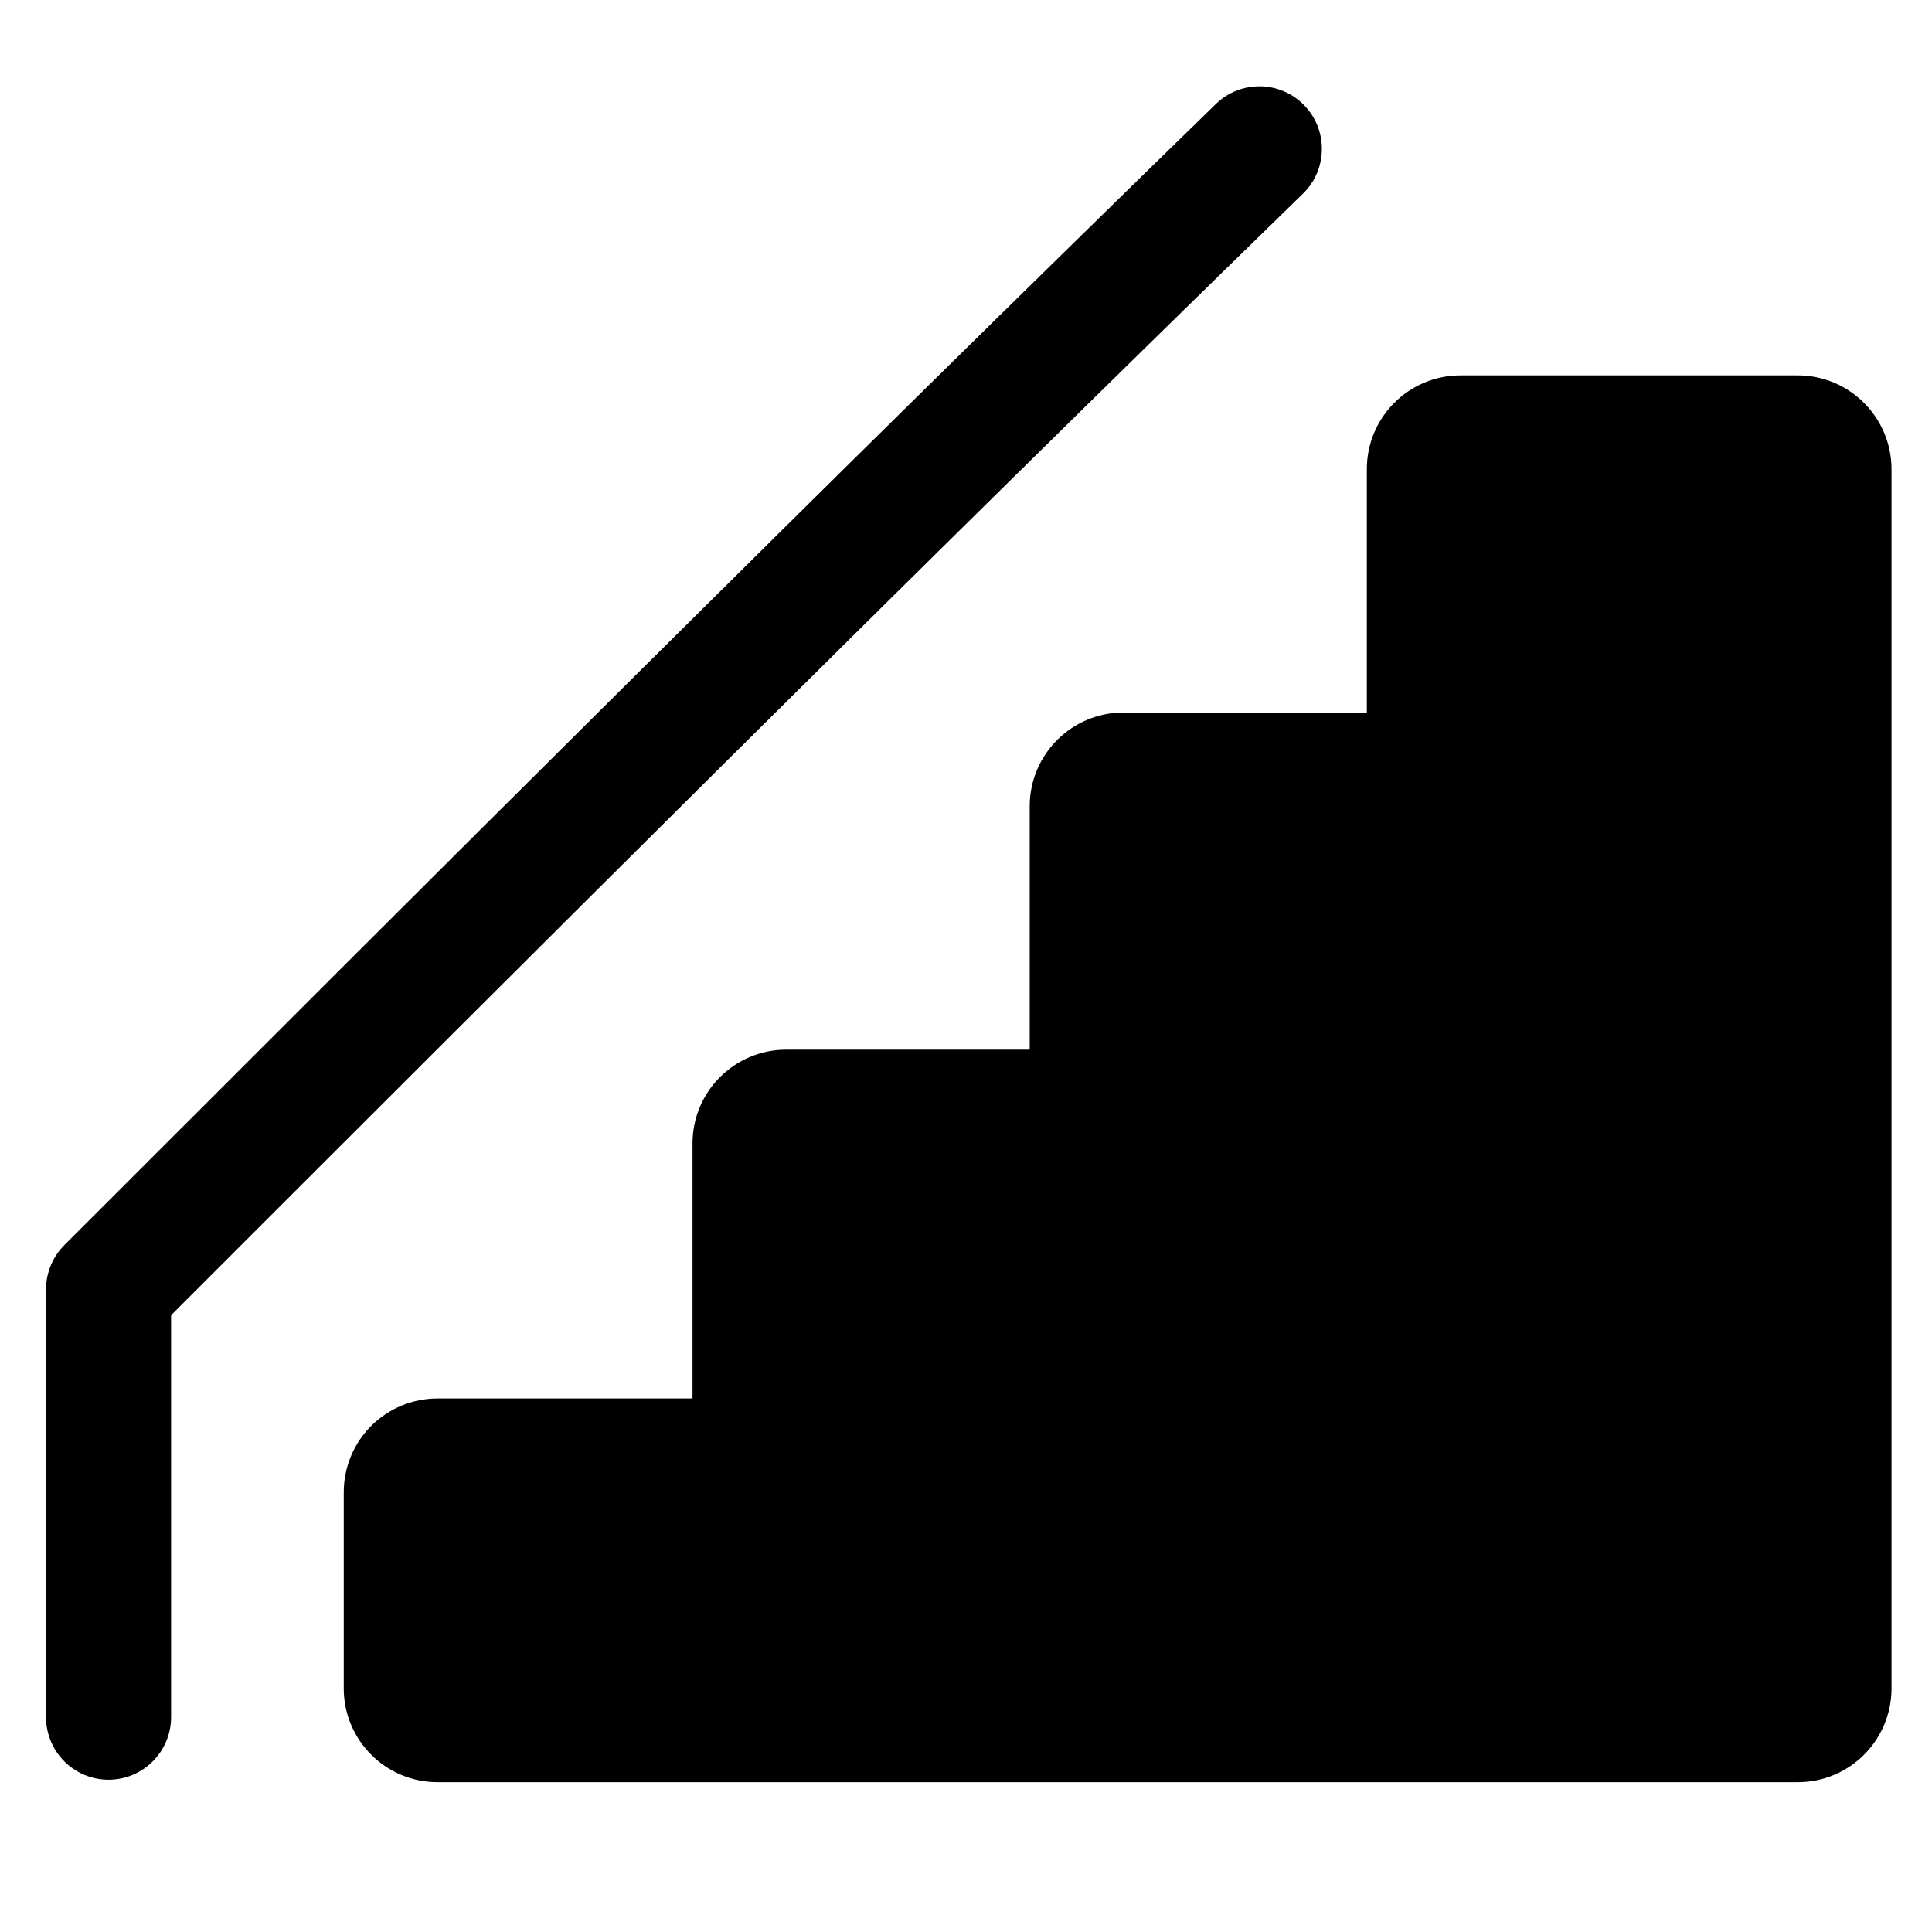 <?xml version="1.0" encoding="utf-8"?>
<!-- Generator: Adobe Illustrator 16.0.0, SVG Export Plug-In . SVG Version: 6.00 Build 0)  -->
<!DOCTYPE svg PUBLIC "-//W3C//DTD SVG 1.1//EN" "http://www.w3.org/Graphics/SVG/1.1/DTD/svg11.dtd">
<svg version="1.1" id="Layer_1" xmlns="http://www.w3.org/2000/svg" xmlns:xlink="http://www.w3.org/1999/xlink" x="0px" y="0px"
	 width="40px" height="40px" viewBox="0 0 40 40" enable-background="new 0 0 40 40" xml:space="preserve">
<g>
	<g>
		<path d="M37.219,7.772h-6.979c-1.073,0-1.941,0.869-1.941,1.941v5.039h-5.039c-1.072,0-1.941,0.869-1.941,1.941v5.039h-5.039
			c-1.073,0-1.942,0.869-1.942,1.941v5.281h-5.28c-0.516,0-1.009,0.205-1.373,0.568s-0.568,0.859-0.568,1.373v4.061
			c0,1.074,0.87,1.942,1.942,1.942h28.162c1.072,0,1.941-0.868,1.941-1.942V9.713C39.16,8.641,38.291,7.772,37.219,7.772
			L37.219,7.772z M37.219,7.772"/>
		<path d="M27.001,2.178c-0.499-0.512-1.317-0.522-1.829-0.024c-8.303,8.087-16.201,15.987-23.84,23.625
			c-0.243,0.243-0.379,0.573-0.379,0.916v8.857c0,0.714,0.579,1.295,1.294,1.295s1.295-0.581,1.295-1.295v-8.322
			c7.514-7.514,15.282-15.279,23.436-23.222C27.489,3.509,27.499,2.689,27.001,2.178L27.001,2.178z M27.001,2.178"/>
	</g>
</g>
</svg>
